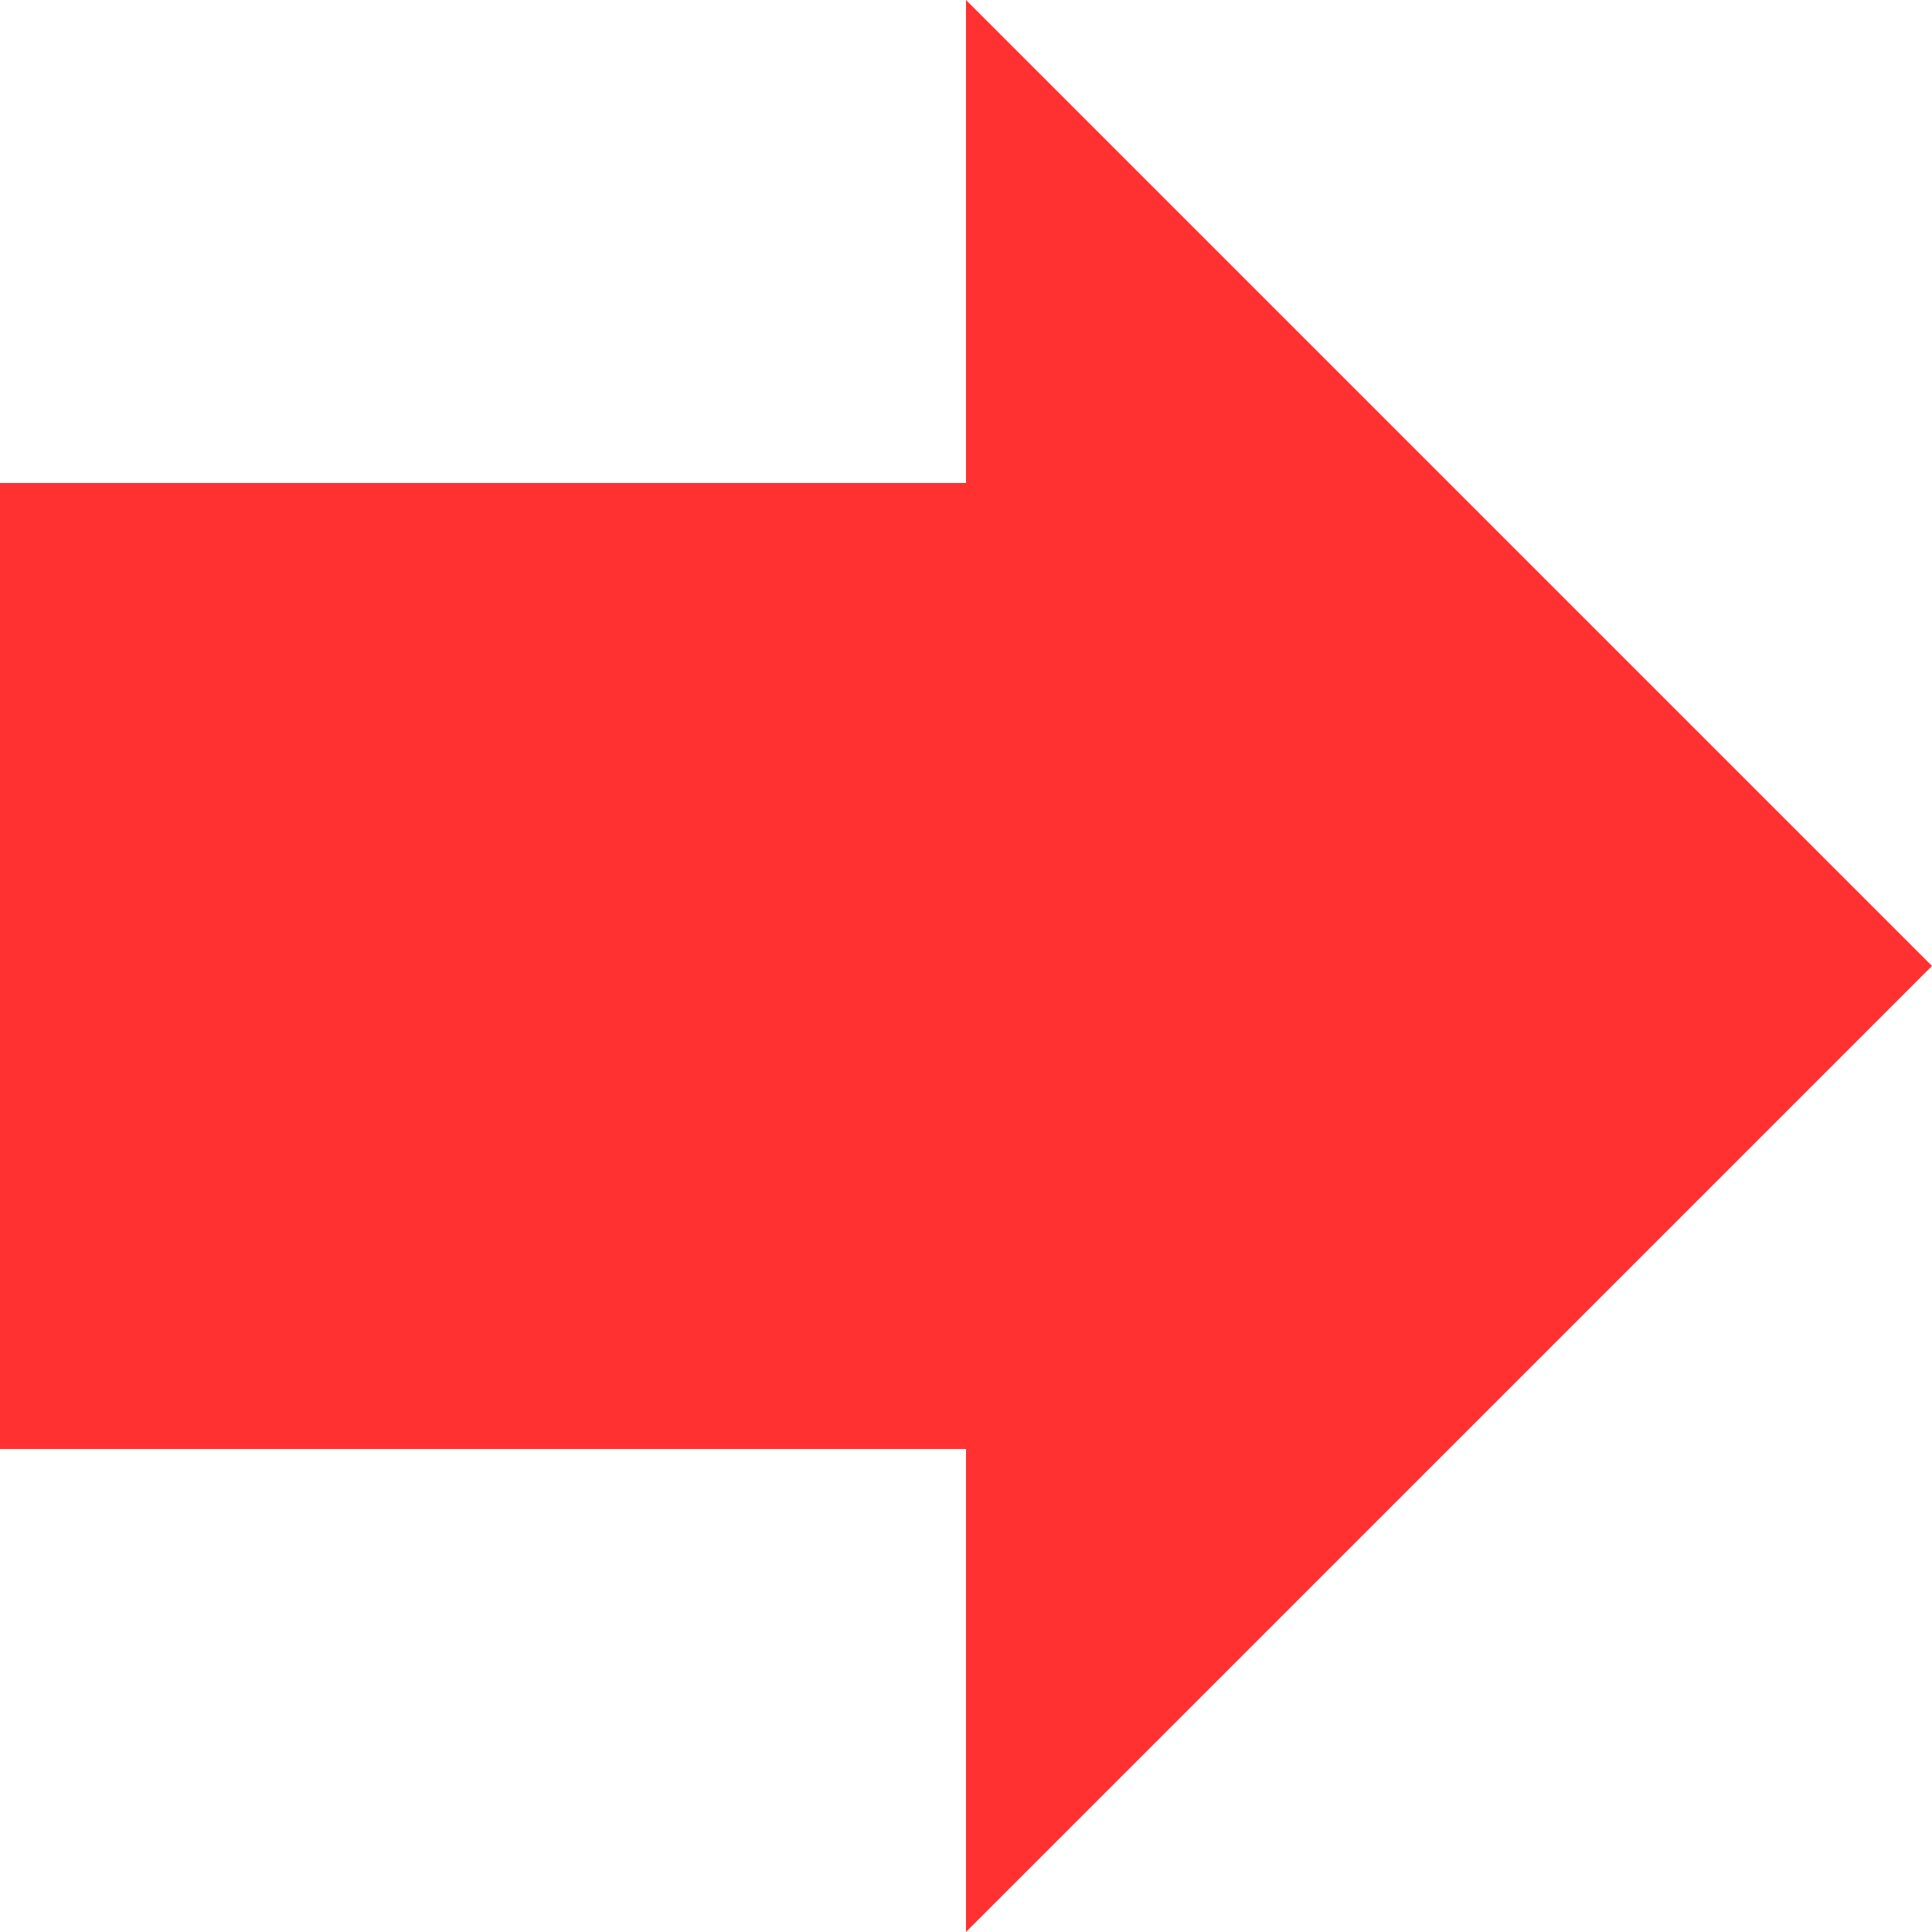 <?xml version="1.0" encoding="UTF-8"?> <svg xmlns="http://www.w3.org/2000/svg" xmlns:xlink="http://www.w3.org/1999/xlink" width="500" zoomAndPan="magnify" viewBox="0 0 375 375" height="500" preserveAspectRatio="xMidYMid meet"> <defs> <clipPath id="29d33916c4"> <path d="M 375 187.5 L 187.5 0 L 187.5 93.75 L 0 93.75 L 0 281.25 L 187.5 281.25 L 187.5 375 Z M 375 187.5 " clip-rule="nonzero"></path> </clipPath> </defs> <rect x="-37.5" width="450" fill="#ffffff" y="-37.5" height="450" fill-opacity="1"></rect> <rect x="-37.5" width="450" fill="#ffffff" y="-37.5" height="450" fill-opacity="1"></rect> <g clip-path="url(#29d33916c4)"> <rect x="-37.5" width="450" fill="#ff3131" y="-37.5" height="450" fill-opacity="1"></rect> </g> </svg> 